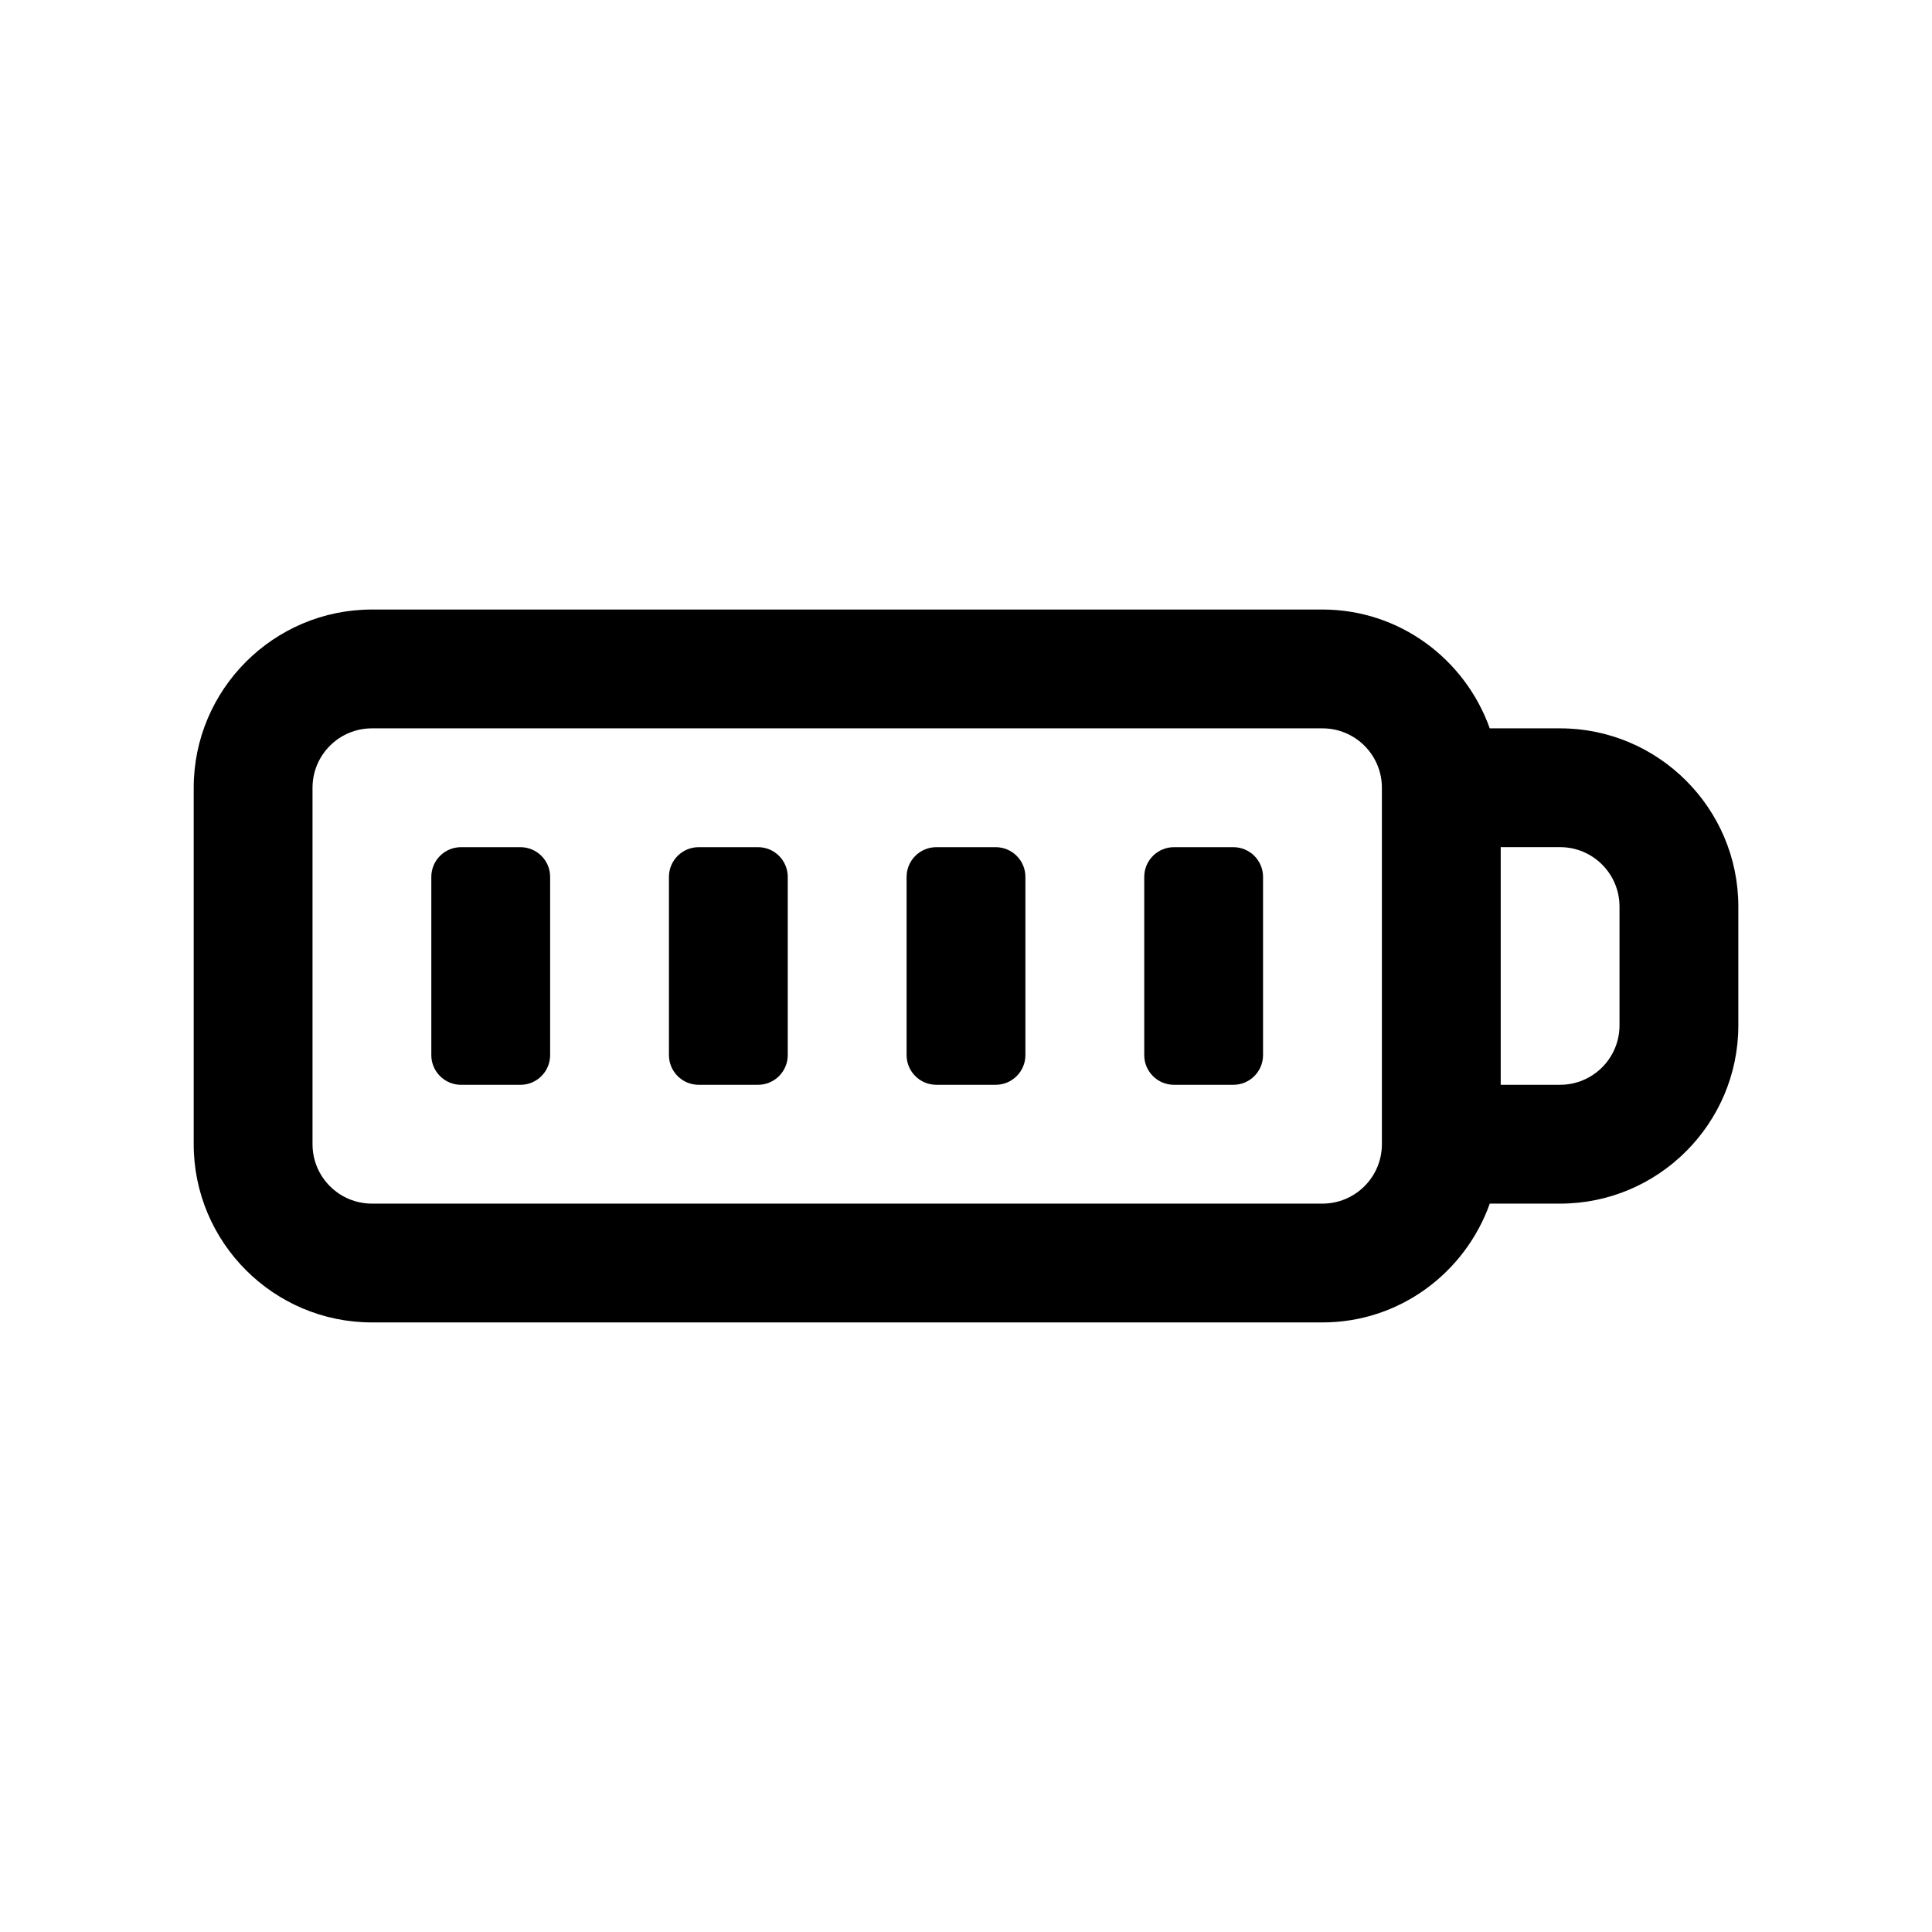 <?xml version="1.0" encoding="UTF-8"?>
<!-- The Best Svg Icon site in the world: iconSvg.co, Visit us! https://iconsvg.co -->
<svg fill="#000000" width="800px" height="800px" version="1.1" viewBox="144 144 512 512" xmlns="http://www.w3.org/2000/svg">
 <g>
  <path d="m557.44 337.02h-18.641c-6.519-18.277-23.836-31.488-44.336-31.488h-251.9c-26.039 0-47.23 21.191-47.23 47.23v94.465c0 26.039 21.191 47.23 47.23 47.23h251.91c20.5 0 37.816-13.211 44.336-31.488l18.637 0.004c26.039 0 47.23-21.191 47.23-47.23v-31.488c0.004-26.043-21.188-47.234-47.23-47.234zm-62.977 125.95h-251.9c-8.691 0-15.742-7.055-15.742-15.742v-94.465c0-8.691 7.055-15.742 15.742-15.742h251.91c8.691 0 15.742 7.055 15.742 15.742v94.465c0 8.688-7.055 15.742-15.746 15.742zm78.723-47.234c0 8.691-7.055 15.742-15.742 15.742h-15.742v-62.977h15.742c8.691 0 15.742 7.055 15.742 15.742z"/>
  <path d="m281.92 368.51h-15.742c-4.348 0-7.875 3.523-7.875 7.871v47.23c0 4.348 3.527 7.875 7.875 7.875h15.742c4.344 0 7.871-3.527 7.871-7.875v-47.23c0-4.348-3.527-7.871-7.871-7.871z"/>
  <path d="m344.89 368.51h-15.742c-4.344 0-7.871 3.527-7.871 7.871v47.23c0 4.344 3.527 7.871 7.871 7.871h15.742c4.344 0 7.871-3.527 7.871-7.871v-47.23c0-4.348-3.527-7.871-7.871-7.871z"/>
  <path d="m407.87 368.51h-15.742c-4.344 0-7.871 3.527-7.871 7.871v47.23c0 4.344 3.527 7.871 7.871 7.871h15.742c4.344 0 7.871-3.527 7.871-7.871v-47.23c0-4.348-3.527-7.871-7.871-7.871z"/>
  <path d="m470.85 368.51h-15.742c-4.344 0-7.871 3.527-7.871 7.871v47.23c0 4.344 3.527 7.871 7.871 7.871h15.742c4.344 0 7.871-3.527 7.871-7.871v-47.23c0-4.348-3.527-7.871-7.871-7.871z"/>
 </g>
</svg>